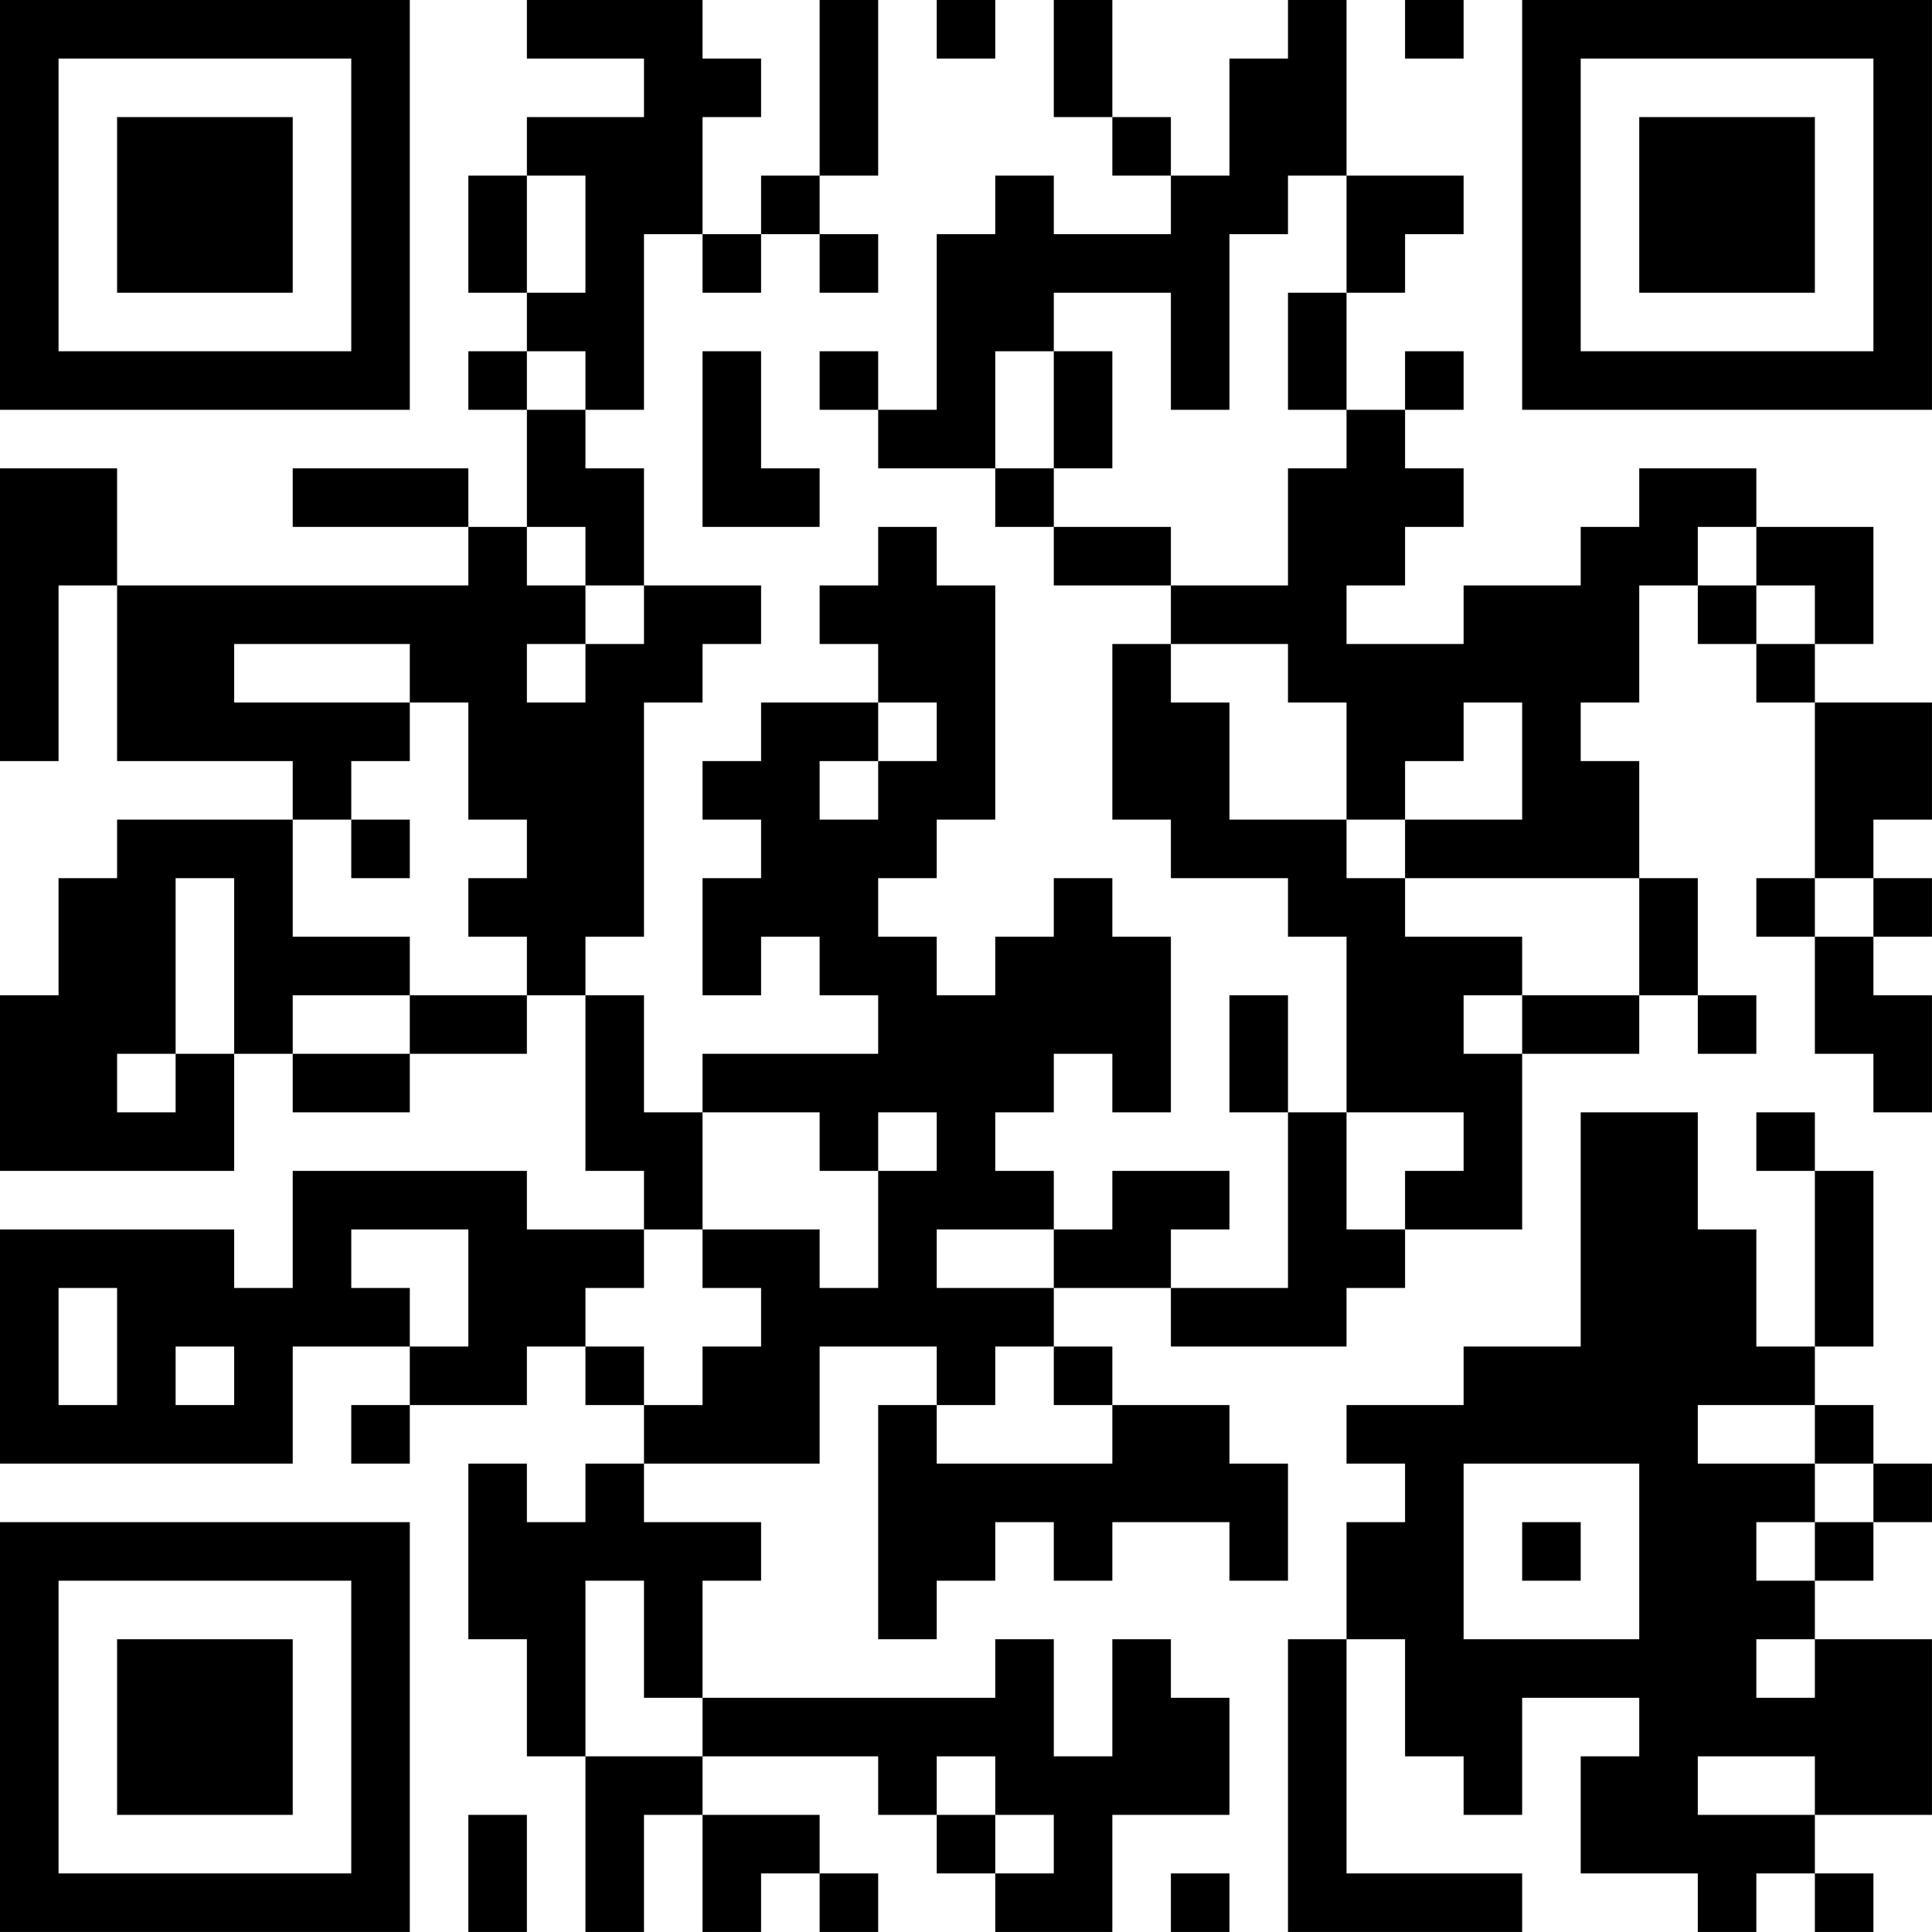 <?xml version="1.0" encoding="UTF-8"?>
<svg xmlns="http://www.w3.org/2000/svg" version="1.1" width="400" height="400" viewBox="0 0 400 400"><rect x="0" y="0" width="400" height="400" fill="#ffffff"/><g transform="scale(12.121)"><g transform="translate(0,0)"><path fill-rule="evenodd" d="M9 0L9 1L11 1L11 2L9 2L9 3L8 3L8 5L9 5L9 6L8 6L8 7L9 7L9 9L8 9L8 8L5 8L5 9L8 9L8 10L2 10L2 8L0 8L0 13L1 13L1 10L2 10L2 13L5 13L5 14L2 14L2 15L1 15L1 17L0 17L0 20L4 20L4 18L5 18L5 19L7 19L7 18L9 18L9 17L10 17L10 20L11 20L11 21L9 21L9 20L5 20L5 22L4 22L4 21L0 21L0 25L5 25L5 23L7 23L7 24L6 24L6 25L7 25L7 24L9 24L9 23L10 23L10 24L11 24L11 25L10 25L10 26L9 26L9 25L8 25L8 28L9 28L9 30L10 30L10 33L11 33L11 31L12 31L12 33L13 33L13 32L14 32L14 33L15 33L15 32L14 32L14 31L12 31L12 30L15 30L15 31L16 31L16 32L17 32L17 33L19 33L19 31L21 31L21 29L20 29L20 28L19 28L19 30L18 30L18 28L17 28L17 29L12 29L12 27L13 27L13 26L11 26L11 25L14 25L14 23L16 23L16 24L15 24L15 28L16 28L16 27L17 27L17 26L18 26L18 27L19 27L19 26L21 26L21 27L22 27L22 25L21 25L21 24L19 24L19 23L18 23L18 22L20 22L20 23L23 23L23 22L24 22L24 21L26 21L26 18L28 18L28 17L29 17L29 18L30 18L30 17L29 17L29 15L28 15L28 13L27 13L27 12L28 12L28 10L29 10L29 11L30 11L30 12L31 12L31 15L30 15L30 16L31 16L31 18L32 18L32 19L33 19L33 17L32 17L32 16L33 16L33 15L32 15L32 14L33 14L33 12L31 12L31 11L32 11L32 9L30 9L30 8L28 8L28 9L27 9L27 10L25 10L25 11L23 11L23 10L24 10L24 9L25 9L25 8L24 8L24 7L25 7L25 6L24 6L24 7L23 7L23 5L24 5L24 4L25 4L25 3L23 3L23 0L22 0L22 1L21 1L21 3L20 3L20 2L19 2L19 0L18 0L18 2L19 2L19 3L20 3L20 4L18 4L18 3L17 3L17 4L16 4L16 7L15 7L15 6L14 6L14 7L15 7L15 8L17 8L17 9L18 9L18 10L20 10L20 11L19 11L19 14L20 14L20 15L22 15L22 16L23 16L23 19L22 19L22 17L21 17L21 19L22 19L22 22L20 22L20 21L21 21L21 20L19 20L19 21L18 21L18 20L17 20L17 19L18 19L18 18L19 18L19 19L20 19L20 16L19 16L19 15L18 15L18 16L17 16L17 17L16 17L16 16L15 16L15 15L16 15L16 14L17 14L17 10L16 10L16 9L15 9L15 10L14 10L14 11L15 11L15 12L13 12L13 13L12 13L12 14L13 14L13 15L12 15L12 17L13 17L13 16L14 16L14 17L15 17L15 18L12 18L12 19L11 19L11 17L10 17L10 16L11 16L11 12L12 12L12 11L13 11L13 10L11 10L11 8L10 8L10 7L11 7L11 4L12 4L12 5L13 5L13 4L14 4L14 5L15 5L15 4L14 4L14 3L15 3L15 0L14 0L14 3L13 3L13 4L12 4L12 2L13 2L13 1L12 1L12 0ZM16 0L16 1L17 1L17 0ZM24 0L24 1L25 1L25 0ZM9 3L9 5L10 5L10 3ZM22 3L22 4L21 4L21 7L20 7L20 5L18 5L18 6L17 6L17 8L18 8L18 9L20 9L20 10L22 10L22 8L23 8L23 7L22 7L22 5L23 5L23 3ZM9 6L9 7L10 7L10 6ZM12 6L12 9L14 9L14 8L13 8L13 6ZM18 6L18 8L19 8L19 6ZM9 9L9 10L10 10L10 11L9 11L9 12L10 12L10 11L11 11L11 10L10 10L10 9ZM29 9L29 10L30 10L30 11L31 11L31 10L30 10L30 9ZM4 11L4 12L7 12L7 13L6 13L6 14L5 14L5 16L7 16L7 17L5 17L5 18L7 18L7 17L9 17L9 16L8 16L8 15L9 15L9 14L8 14L8 12L7 12L7 11ZM20 11L20 12L21 12L21 14L23 14L23 15L24 15L24 16L26 16L26 17L25 17L25 18L26 18L26 17L28 17L28 15L24 15L24 14L26 14L26 12L25 12L25 13L24 13L24 14L23 14L23 12L22 12L22 11ZM15 12L15 13L14 13L14 14L15 14L15 13L16 13L16 12ZM6 14L6 15L7 15L7 14ZM3 15L3 18L2 18L2 19L3 19L3 18L4 18L4 15ZM31 15L31 16L32 16L32 15ZM12 19L12 21L11 21L11 22L10 22L10 23L11 23L11 24L12 24L12 23L13 23L13 22L12 22L12 21L14 21L14 22L15 22L15 20L16 20L16 19L15 19L15 20L14 20L14 19ZM23 19L23 21L24 21L24 20L25 20L25 19ZM27 19L27 23L25 23L25 24L23 24L23 25L24 25L24 26L23 26L23 28L22 28L22 33L26 33L26 32L23 32L23 28L24 28L24 30L25 30L25 31L26 31L26 29L28 29L28 30L27 30L27 32L29 32L29 33L30 33L30 32L31 32L31 33L32 33L32 32L31 32L31 31L33 31L33 28L31 28L31 27L32 27L32 26L33 26L33 25L32 25L32 24L31 24L31 23L32 23L32 20L31 20L31 19L30 19L30 20L31 20L31 23L30 23L30 21L29 21L29 19ZM6 21L6 22L7 22L7 23L8 23L8 21ZM16 21L16 22L18 22L18 21ZM1 22L1 24L2 24L2 22ZM3 23L3 24L4 24L4 23ZM17 23L17 24L16 24L16 25L19 25L19 24L18 24L18 23ZM29 24L29 25L31 25L31 26L30 26L30 27L31 27L31 26L32 26L32 25L31 25L31 24ZM25 25L25 28L28 28L28 25ZM26 26L26 27L27 27L27 26ZM10 27L10 30L12 30L12 29L11 29L11 27ZM30 28L30 29L31 29L31 28ZM16 30L16 31L17 31L17 32L18 32L18 31L17 31L17 30ZM29 30L29 31L31 31L31 30ZM8 31L8 33L9 33L9 31ZM20 32L20 33L21 33L21 32ZM0 0L0 7L7 7L7 0ZM1 1L1 6L6 6L6 1ZM2 2L2 5L5 5L5 2ZM26 0L26 7L33 7L33 0ZM27 1L27 6L32 6L32 1ZM28 2L28 5L31 5L31 2ZM0 26L0 33L7 33L7 26ZM1 27L1 32L6 32L6 27ZM2 28L2 31L5 31L5 28Z" fill="#000000"/></g></g></svg>
